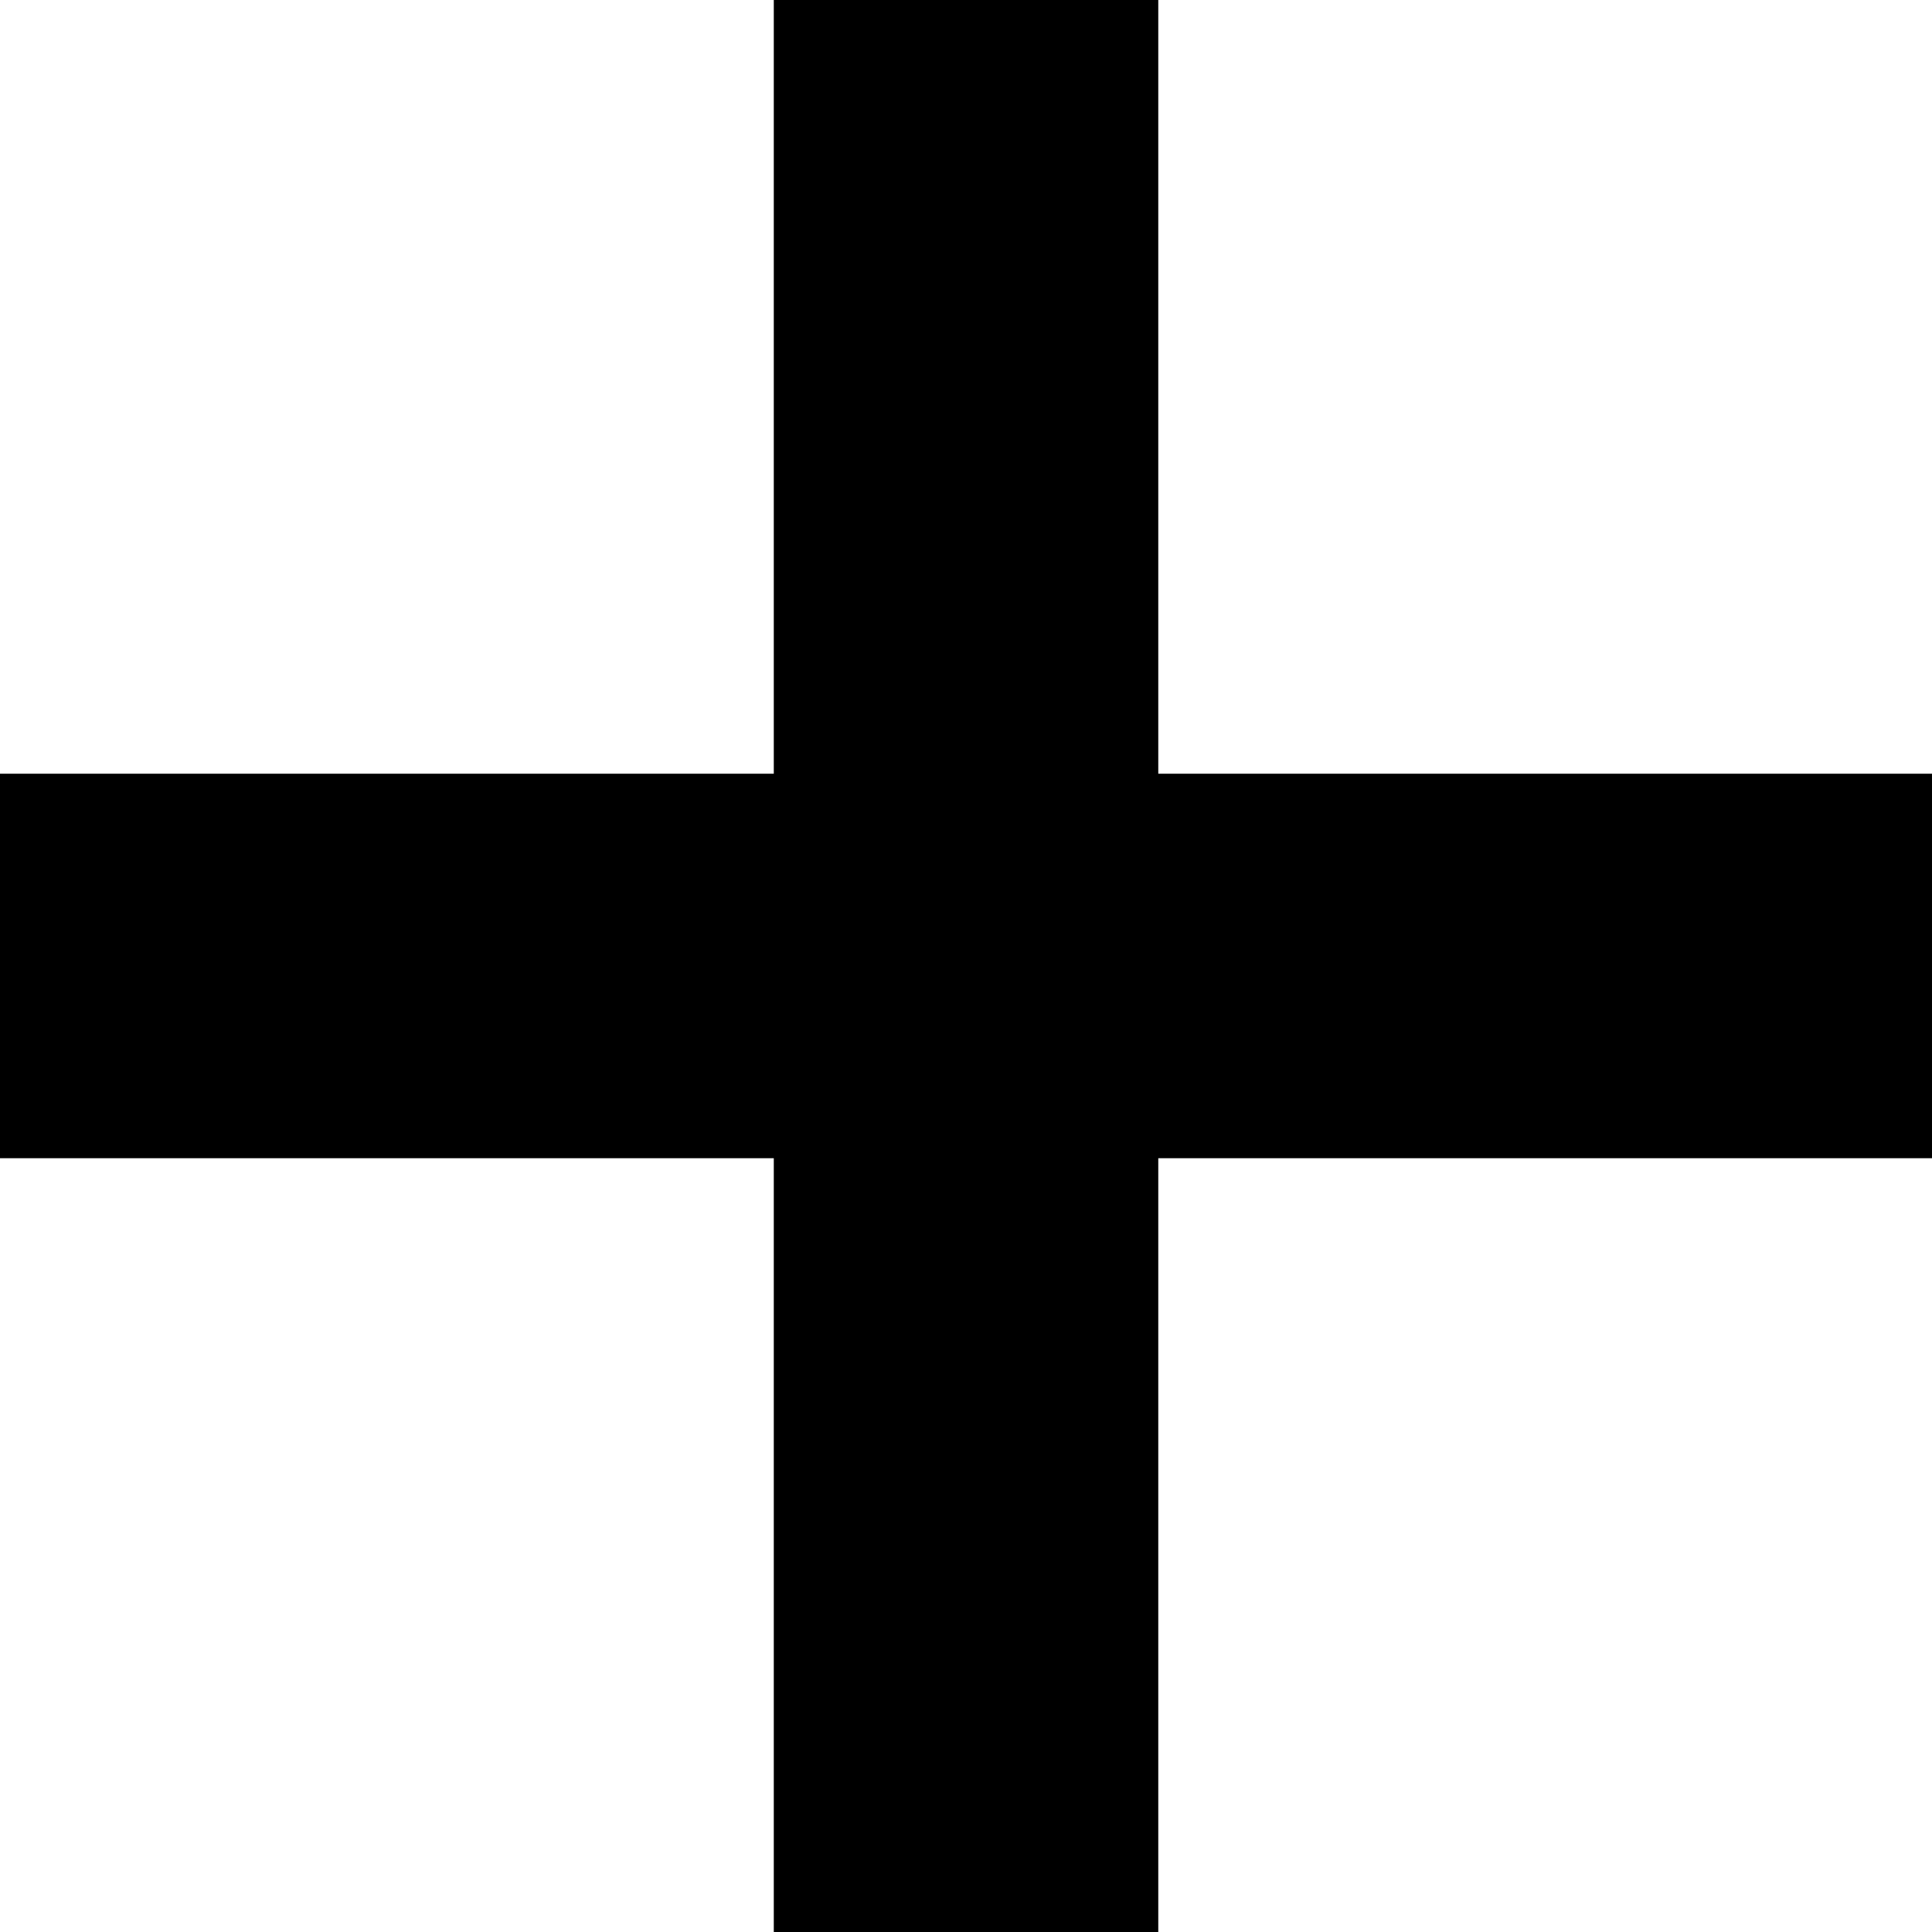 <svg xmlns="http://www.w3.org/2000/svg" width="30.149" height="30.149" viewBox="0 0 30.149 30.149">
  <g id="グループ_40112" data-name="グループ 40112" transform="translate(-660 -2166.012)">
    <line id="線_4462" data-name="線 4462" x2="30.149" transform="translate(660 2181.086)" fill="none" stroke="#000" stroke-width="6"/>
    <line id="線_4463" data-name="線 4463" x2="30.149" transform="translate(675.075 2166.012) rotate(90)" fill="none" stroke="#000" stroke-width="6"/>
  </g>
</svg>
